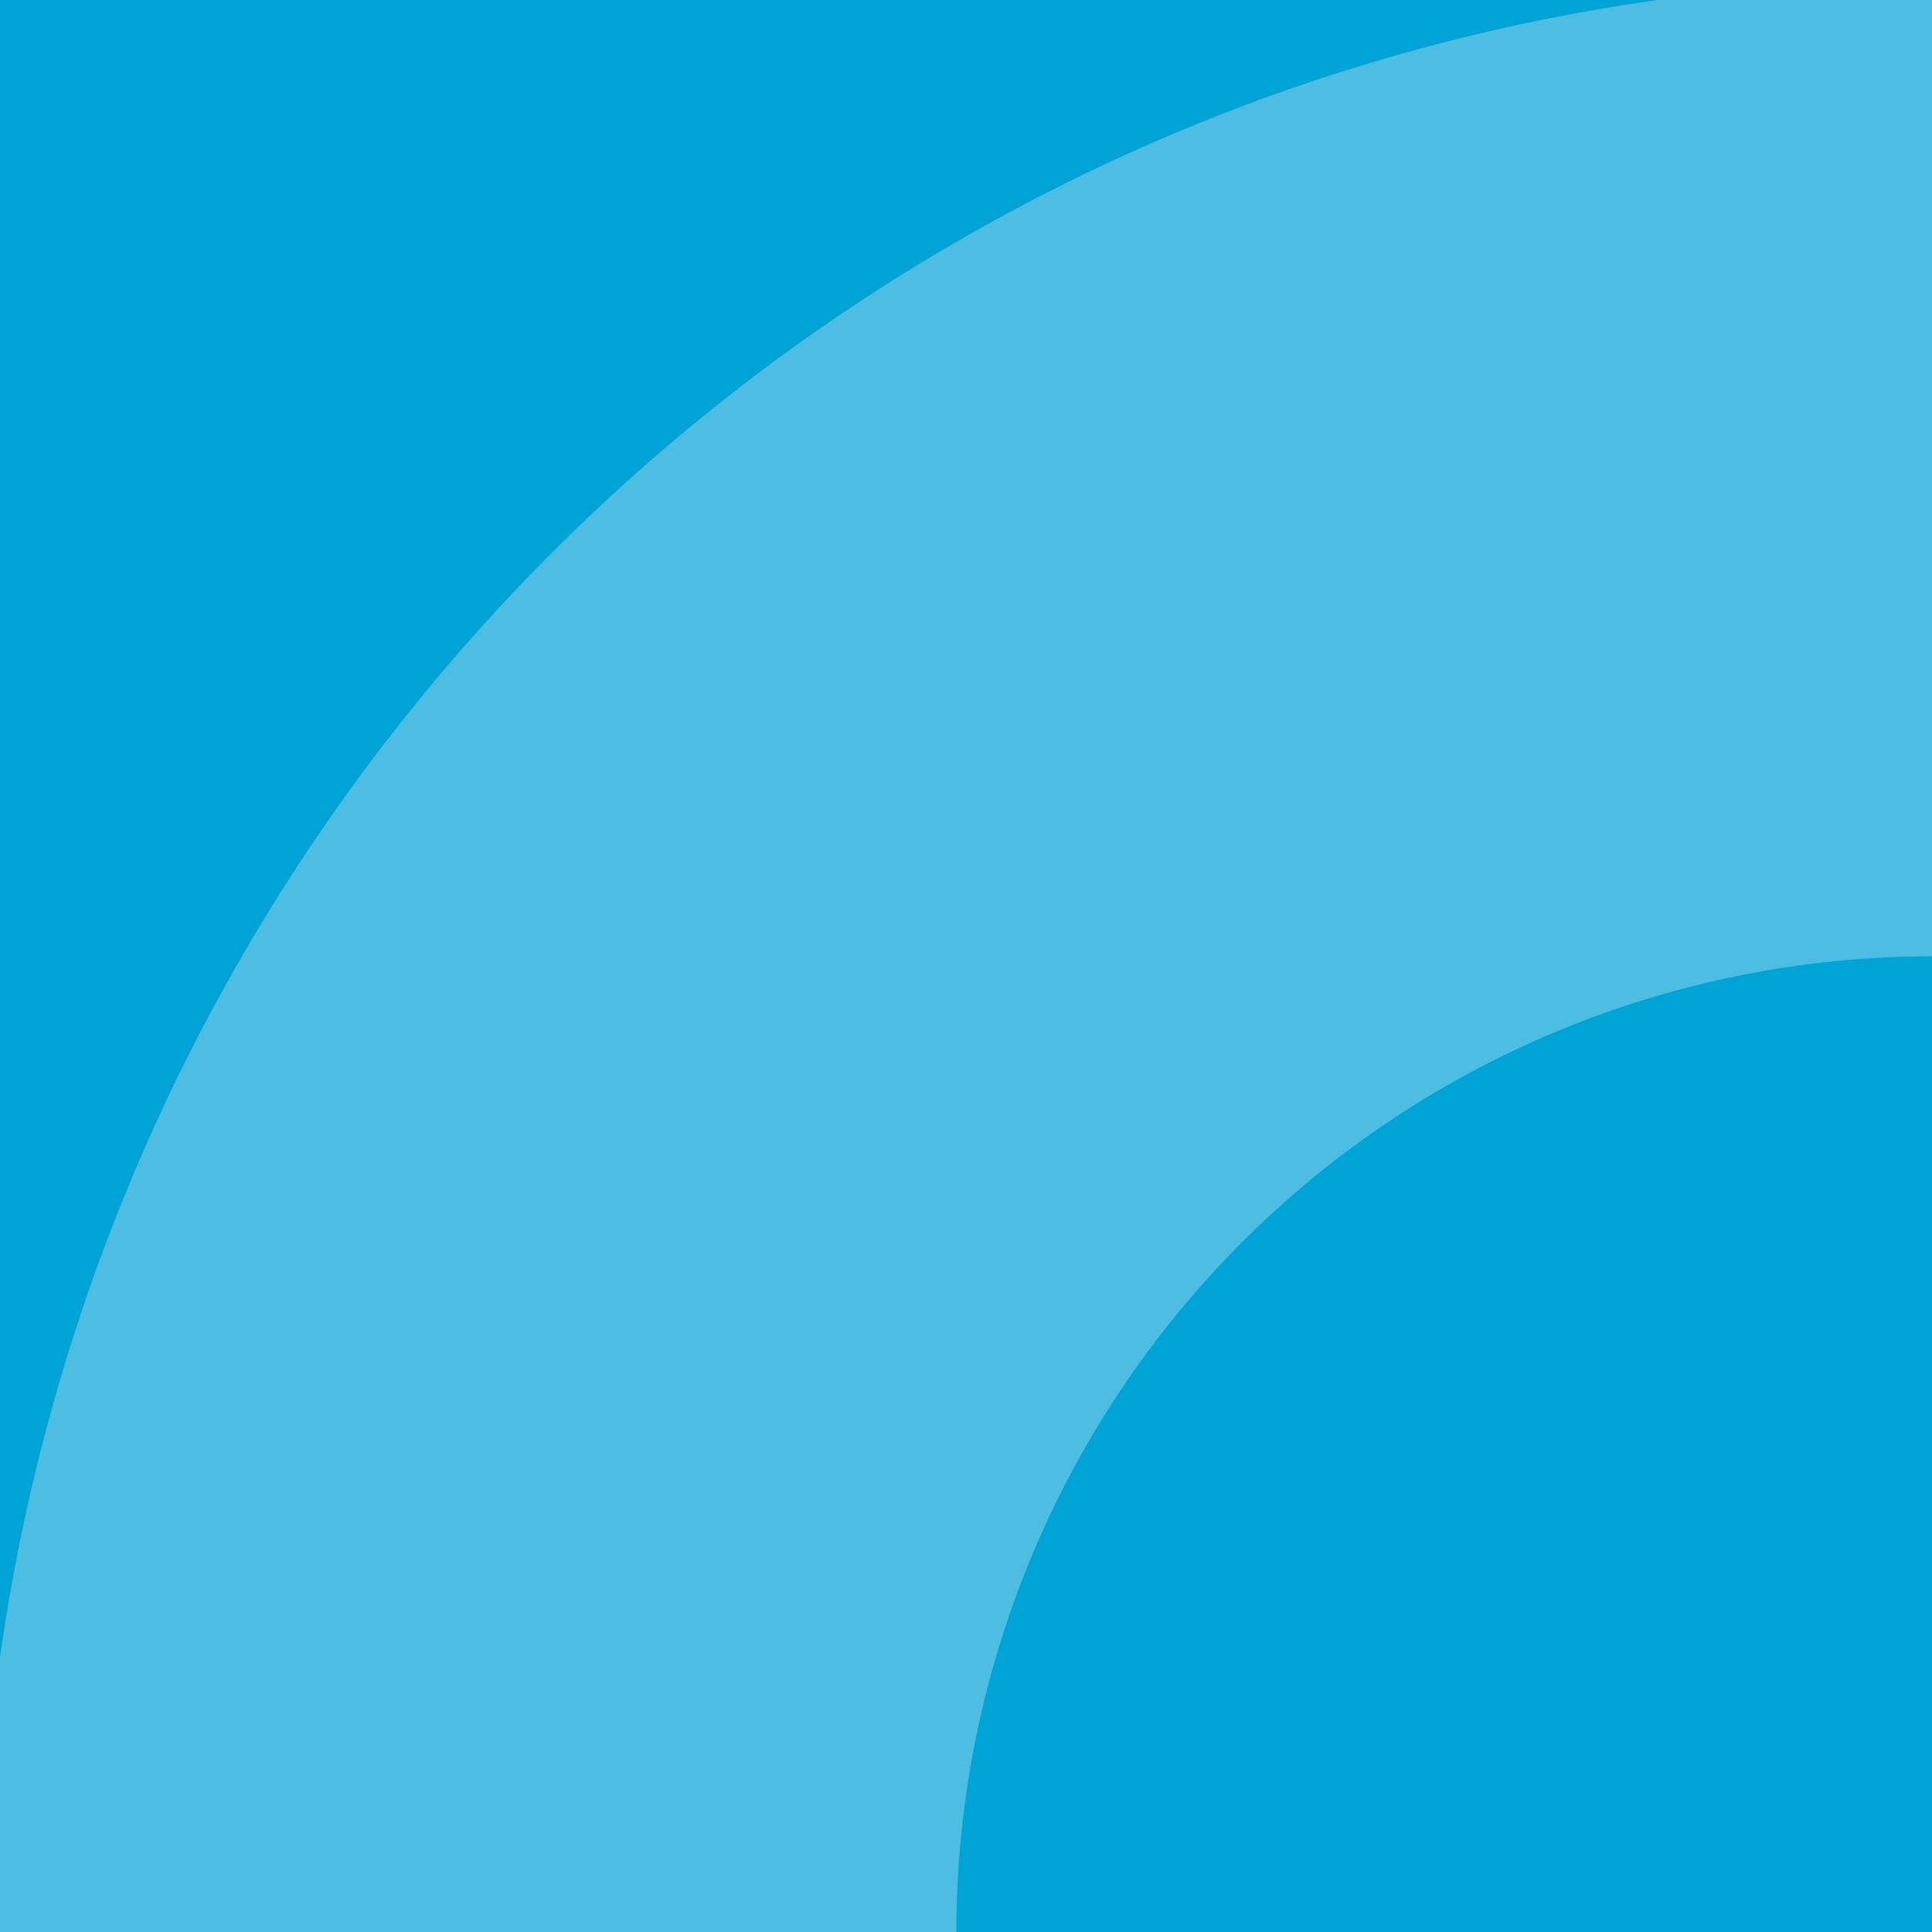 <svg width="512" height="512" viewBox="0 0 512 512" fill="none" xmlns="http://www.w3.org/2000/svg">
<rect width="512" height="512" fill="#00A3D6"/>
<g clip-path="url(#clip0_503_7363)">
<path d="M512 0H0V512H512V0Z" fill="#00A3D6"/>
<path d="M512.018 253.435V0H439.244C211.891 32.007 32.025 211.873 0 439.244V512H253.453C253.453 443.424 280.695 377.657 329.185 329.167C377.675 280.677 443.442 253.435 512.018 253.435V253.435Z" fill="#4DBEE2"/>
</g>
<defs>
<clipPath id="clip0_503_7363">
<rect width="512" height="512" fill="white"/>
</clipPath>
</defs>
</svg>
